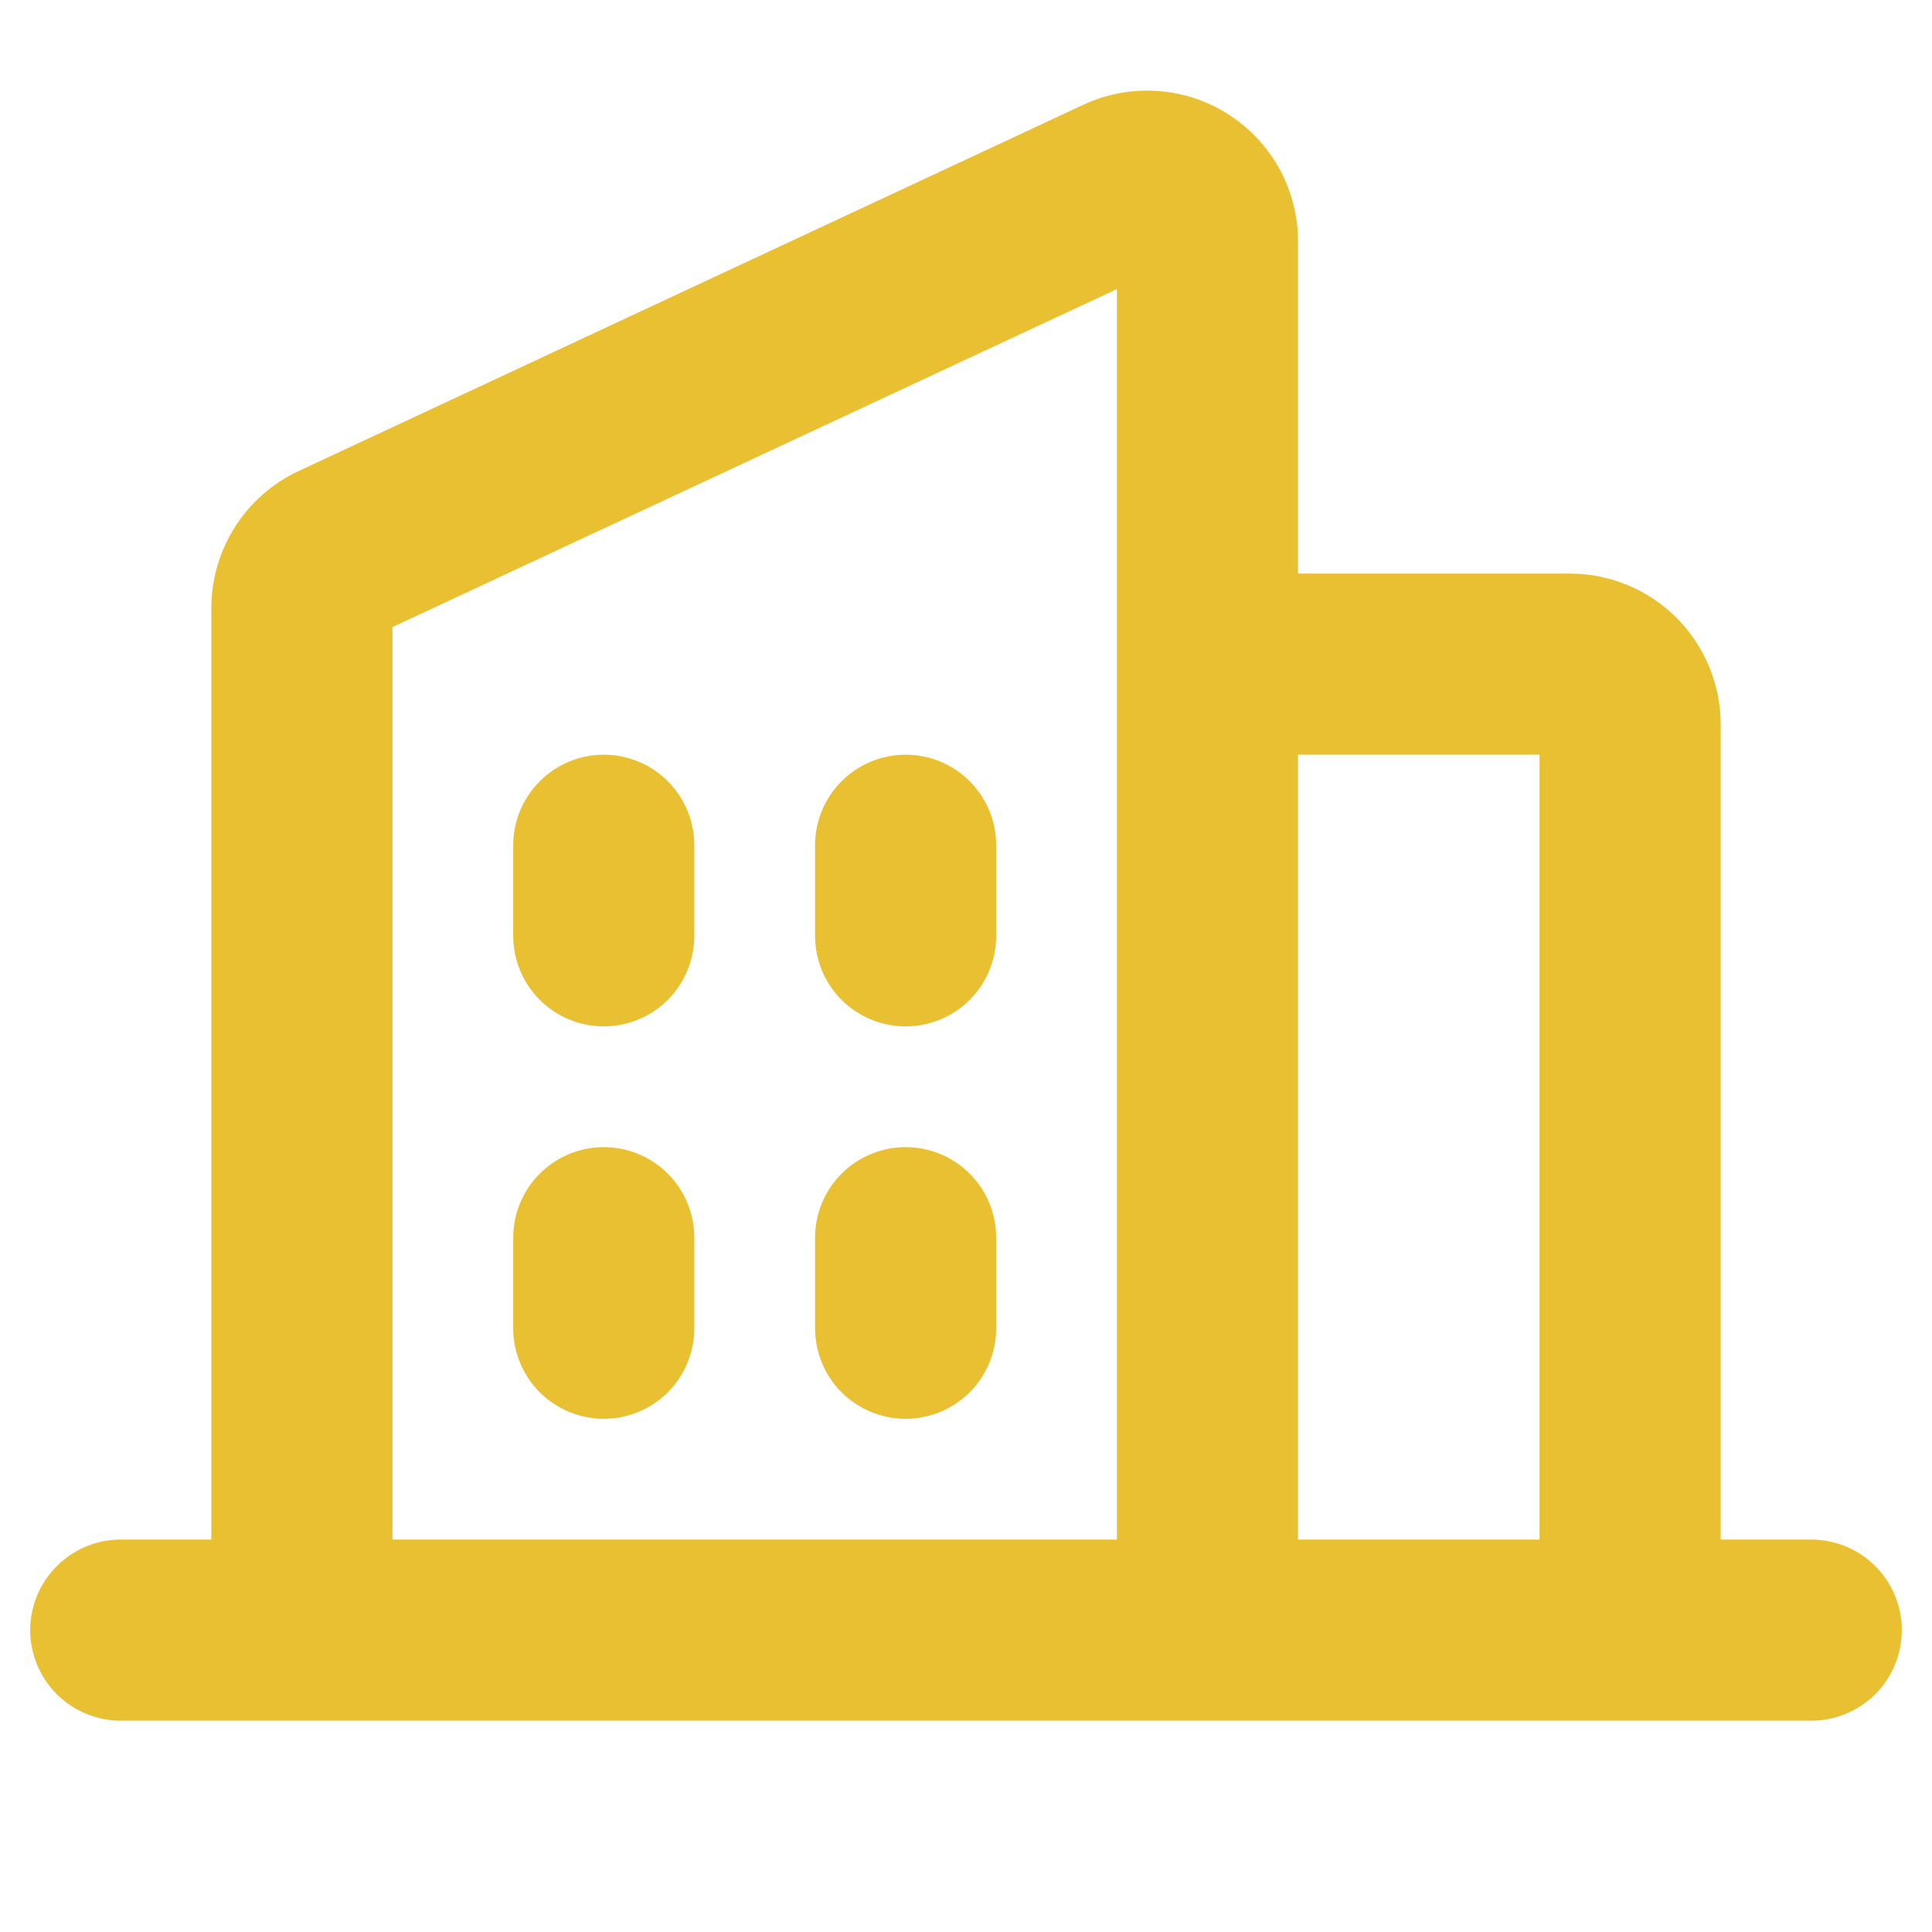 <svg width="24" height="24" viewBox="0 0 24 24" fill="none" xmlns="http://www.w3.org/2000/svg">
<path d="M22.5 19.125H21.375V9C21.375 8.503 21.177 8.026 20.826 7.674C20.474 7.323 19.997 7.125 19.5 7.125H16.125V3C16.125 2.685 16.045 2.375 15.894 2.098C15.742 1.822 15.523 1.589 15.257 1.419C14.991 1.25 14.687 1.15 14.373 1.13C14.058 1.109 13.743 1.168 13.458 1.301L3.708 5.852C3.385 6.003 3.111 6.244 2.92 6.544C2.728 6.845 2.626 7.195 2.625 7.552V19.125H1.5C1.202 19.125 0.915 19.244 0.705 19.455C0.494 19.666 0.375 19.952 0.375 20.25C0.375 20.548 0.494 20.835 0.705 21.046C0.915 21.256 1.202 21.375 1.5 21.375H22.5C22.798 21.375 23.084 21.256 23.296 21.046C23.506 20.835 23.625 20.548 23.625 20.25C23.625 19.952 23.506 19.666 23.296 19.455C23.084 19.244 22.798 19.125 22.5 19.125ZM19.125 9.375V19.125H16.125V9.375H19.125ZM4.875 7.79L13.875 3.591V19.125H4.875V7.79ZM12.375 10.5V11.625C12.375 11.923 12.257 12.21 12.046 12.421C11.835 12.632 11.548 12.75 11.25 12.75C10.952 12.75 10.665 12.632 10.454 12.421C10.243 12.21 10.125 11.923 10.125 11.625V10.5C10.125 10.202 10.243 9.916 10.454 9.705C10.665 9.494 10.952 9.375 11.25 9.375C11.548 9.375 11.835 9.494 12.046 9.705C12.257 9.916 12.375 10.202 12.375 10.5ZM8.625 10.5V11.625C8.625 11.923 8.506 12.21 8.296 12.421C8.085 12.632 7.798 12.75 7.5 12.75C7.202 12.75 6.915 12.632 6.705 12.421C6.494 12.21 6.375 11.923 6.375 11.625V10.5C6.375 10.202 6.494 9.916 6.705 9.705C6.915 9.494 7.202 9.375 7.5 9.375C7.798 9.375 8.085 9.494 8.296 9.705C8.506 9.916 8.625 10.202 8.625 10.5ZM8.625 15.375V16.5C8.625 16.798 8.506 17.085 8.296 17.296C8.085 17.506 7.798 17.625 7.5 17.625C7.202 17.625 6.915 17.506 6.705 17.296C6.494 17.085 6.375 16.798 6.375 16.5V15.375C6.375 15.077 6.494 14.79 6.705 14.58C6.915 14.369 7.202 14.25 7.5 14.25C7.798 14.25 8.085 14.369 8.296 14.58C8.506 14.79 8.625 15.077 8.625 15.375ZM12.375 15.375V16.5C12.375 16.798 12.257 17.085 12.046 17.296C11.835 17.506 11.548 17.625 11.25 17.625C10.952 17.625 10.665 17.506 10.454 17.296C10.243 17.085 10.125 16.798 10.125 16.5V15.375C10.125 15.077 10.243 14.79 10.454 14.58C10.665 14.369 10.952 14.25 11.25 14.25C11.548 14.25 11.835 14.369 12.046 14.58C12.257 14.79 12.375 15.077 12.375 15.375Z" fill="#EAC033"/>
</svg>
